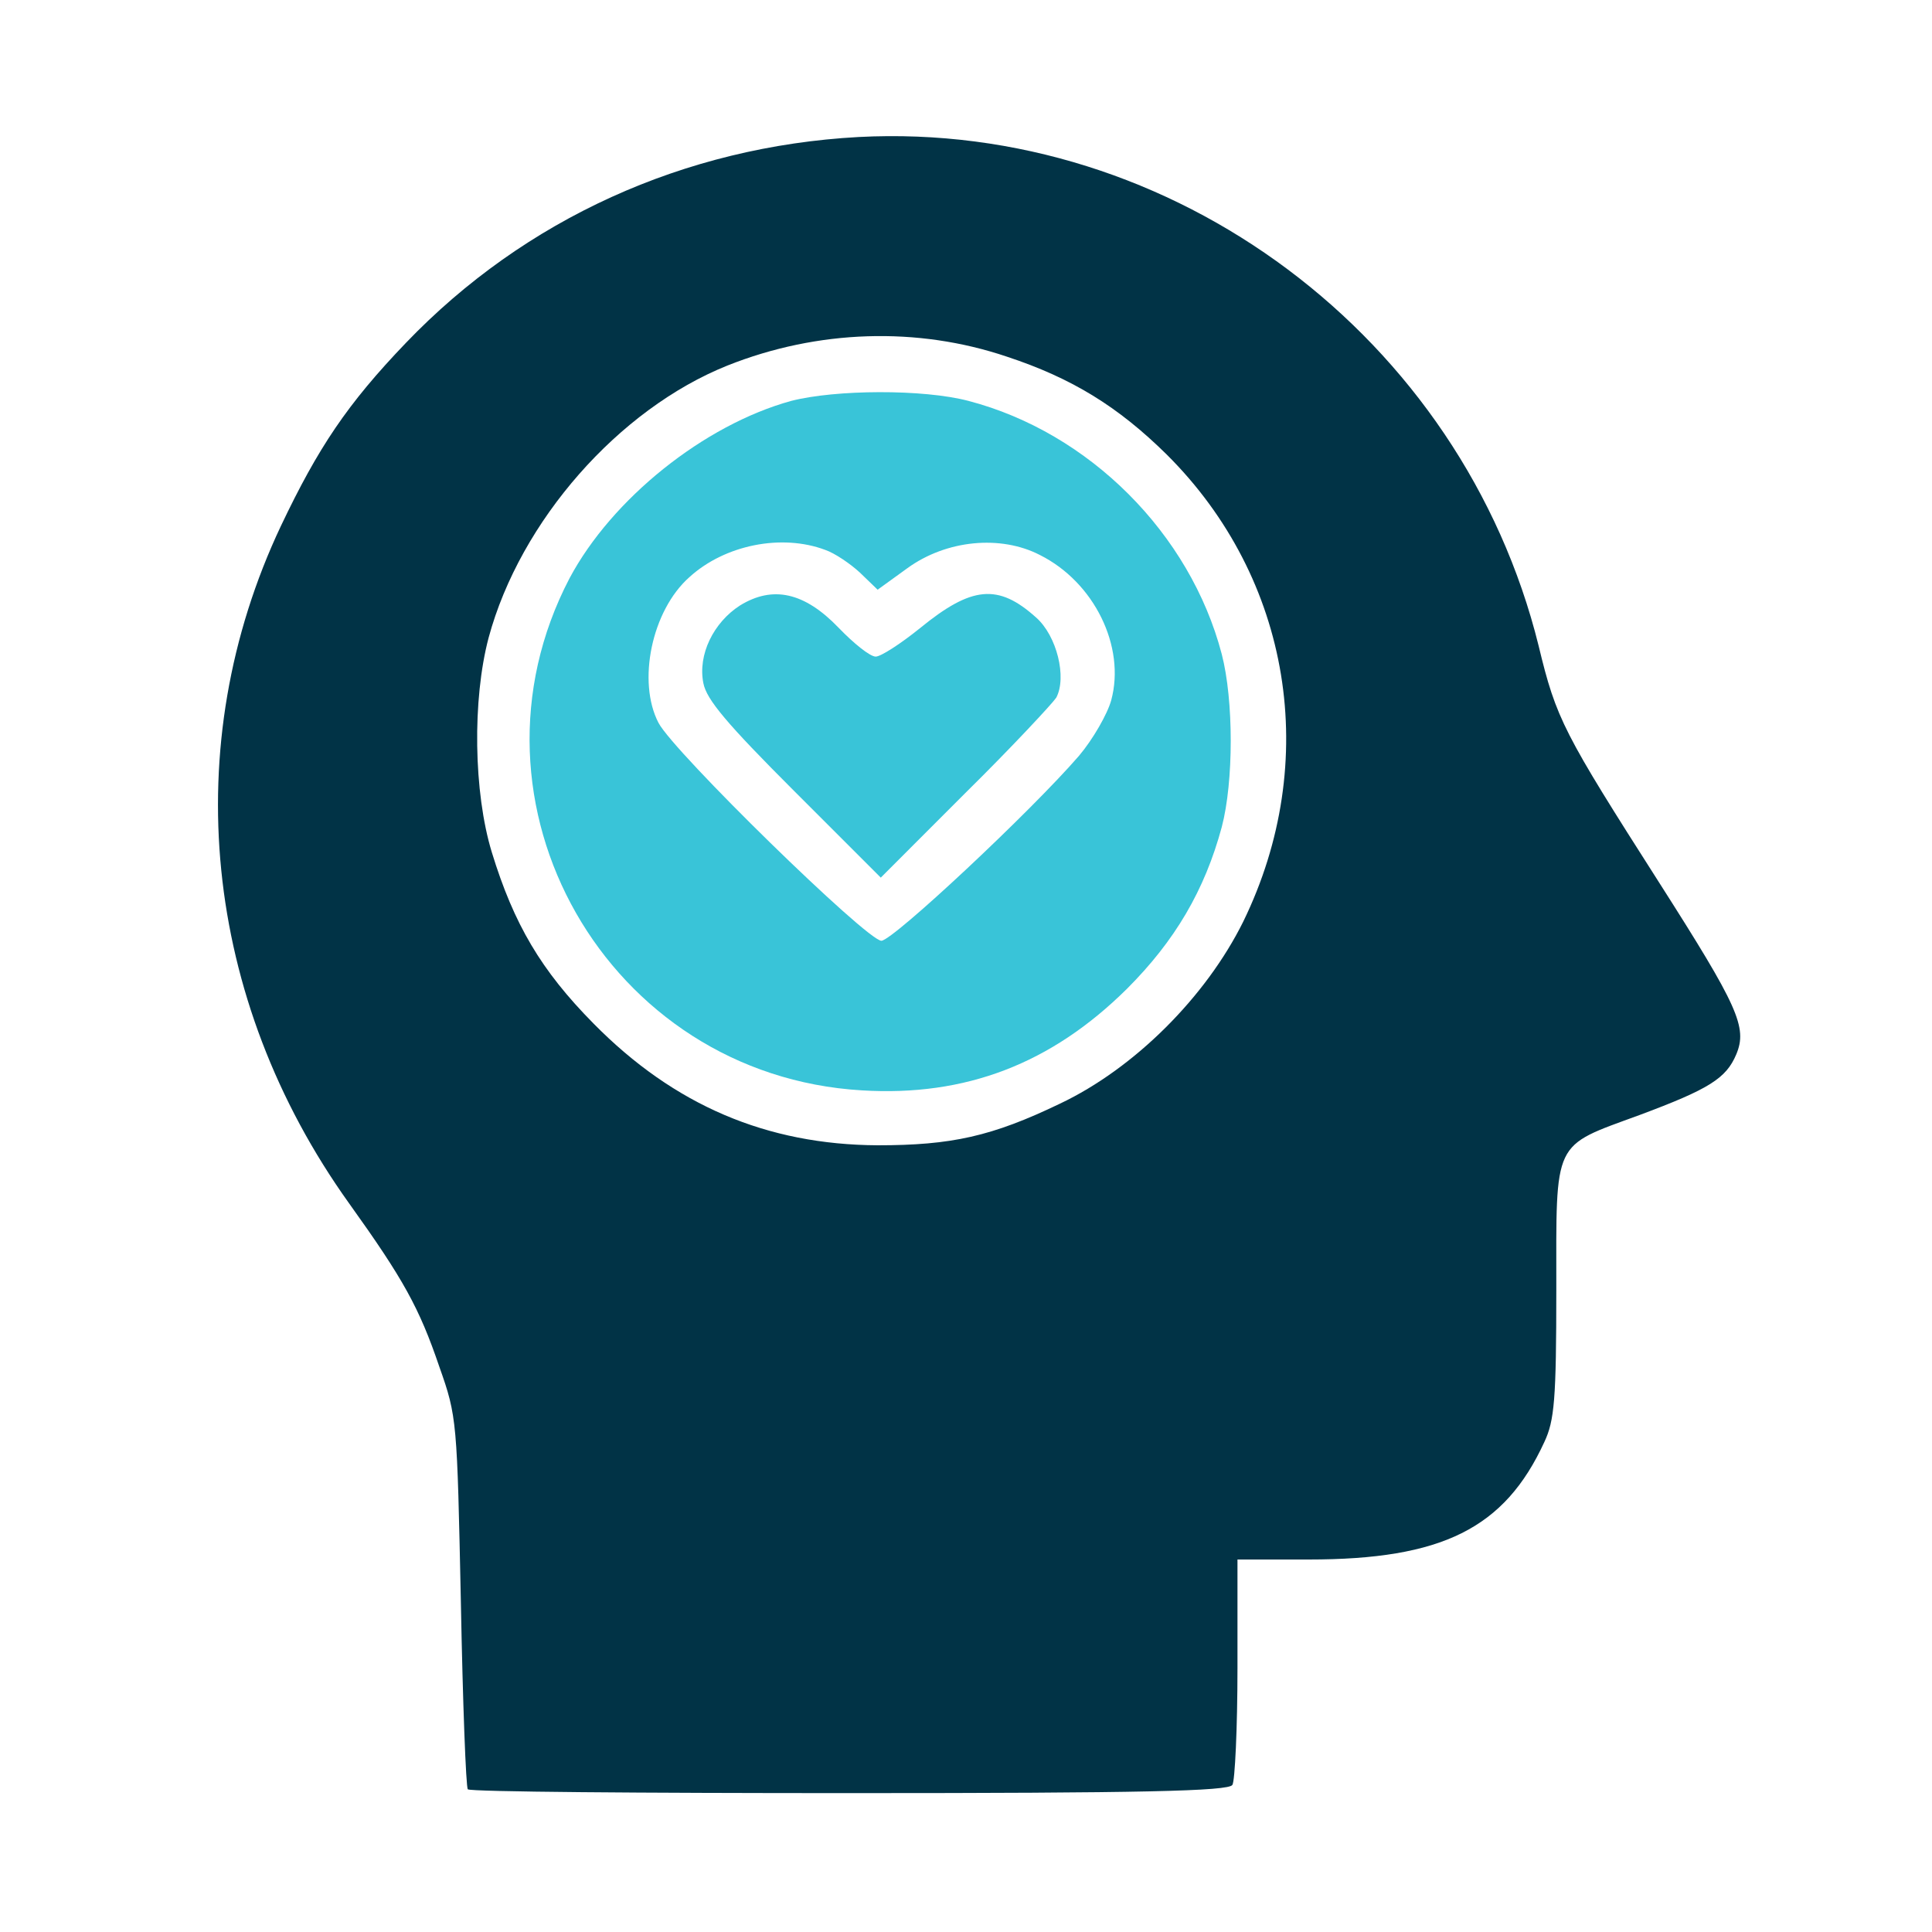 <?xml version="1.0" encoding="UTF-8"?> <svg xmlns="http://www.w3.org/2000/svg" width="35" height="35" viewBox="0 0 35 35" fill="none"><path d="M15.555 2.482C12.398 2.654 9.504 3.969 7.354 6.211C6.29 7.32 5.764 8.109 5.089 9.528C3.213 13.497 3.671 18.095 6.325 21.801C7.308 23.173 7.594 23.688 7.96 24.763C8.28 25.667 8.28 25.735 8.349 29.018C8.383 30.848 8.441 32.381 8.475 32.415C8.521 32.461 11.632 32.484 15.395 32.484C20.691 32.484 22.258 32.449 22.326 32.335C22.372 32.266 22.418 31.305 22.418 30.219V28.252H23.71C26.124 28.252 27.256 27.691 27.977 26.124C28.16 25.735 28.194 25.358 28.194 23.368C28.194 20.622 28.114 20.783 29.704 20.199C30.962 19.73 31.271 19.536 31.454 19.101C31.66 18.61 31.488 18.232 30.058 15.99C28.32 13.268 28.194 13.028 27.874 11.701C26.49 6.108 21.251 2.185 15.555 2.482ZM18.243 6.462C19.421 6.851 20.256 7.366 21.137 8.235C23.39 10.477 23.939 13.794 22.521 16.699C21.846 18.06 20.553 19.353 19.204 19.993C17.968 20.588 17.236 20.748 15.898 20.748C13.896 20.737 12.215 20.028 10.751 18.541C9.802 17.58 9.31 16.745 8.91 15.441C8.578 14.355 8.555 12.673 8.852 11.552C9.424 9.436 11.209 7.412 13.176 6.623C14.812 5.971 16.619 5.913 18.243 6.462Z" fill="#013346"></path><path d="M14.332 7.263C12.754 7.698 11.084 9.036 10.317 10.477C8.19 14.549 10.992 19.479 15.613 19.753C17.489 19.868 19.044 19.273 20.417 17.912C21.286 17.043 21.824 16.128 22.133 14.984C22.35 14.16 22.35 12.685 22.133 11.85C21.561 9.665 19.731 7.835 17.546 7.263C16.723 7.046 15.133 7.057 14.332 7.263ZM14.95 9.962C15.121 10.02 15.407 10.214 15.579 10.374L15.899 10.683L16.437 10.294C17.146 9.779 18.129 9.688 18.838 10.054C19.822 10.546 20.394 11.712 20.131 12.685C20.062 12.936 19.799 13.394 19.548 13.691C18.678 14.698 16.185 17.031 15.968 17.043C15.705 17.043 12.205 13.623 11.93 13.096C11.541 12.353 11.804 11.06 12.491 10.454C13.131 9.871 14.16 9.665 14.95 9.962Z" fill="#39C4D8"></path><path d="M13.405 10.969C12.925 11.278 12.639 11.861 12.742 12.376C12.799 12.673 13.165 13.108 14.389 14.332L15.956 15.899L17.488 14.366C18.335 13.531 19.067 12.742 19.135 12.639C19.33 12.273 19.147 11.518 18.769 11.186C18.083 10.569 17.603 10.614 16.665 11.381C16.31 11.667 15.956 11.895 15.864 11.895C15.761 11.895 15.464 11.655 15.189 11.369C14.572 10.729 14 10.603 13.405 10.969Z" fill="#39C4D8"></path></svg> 